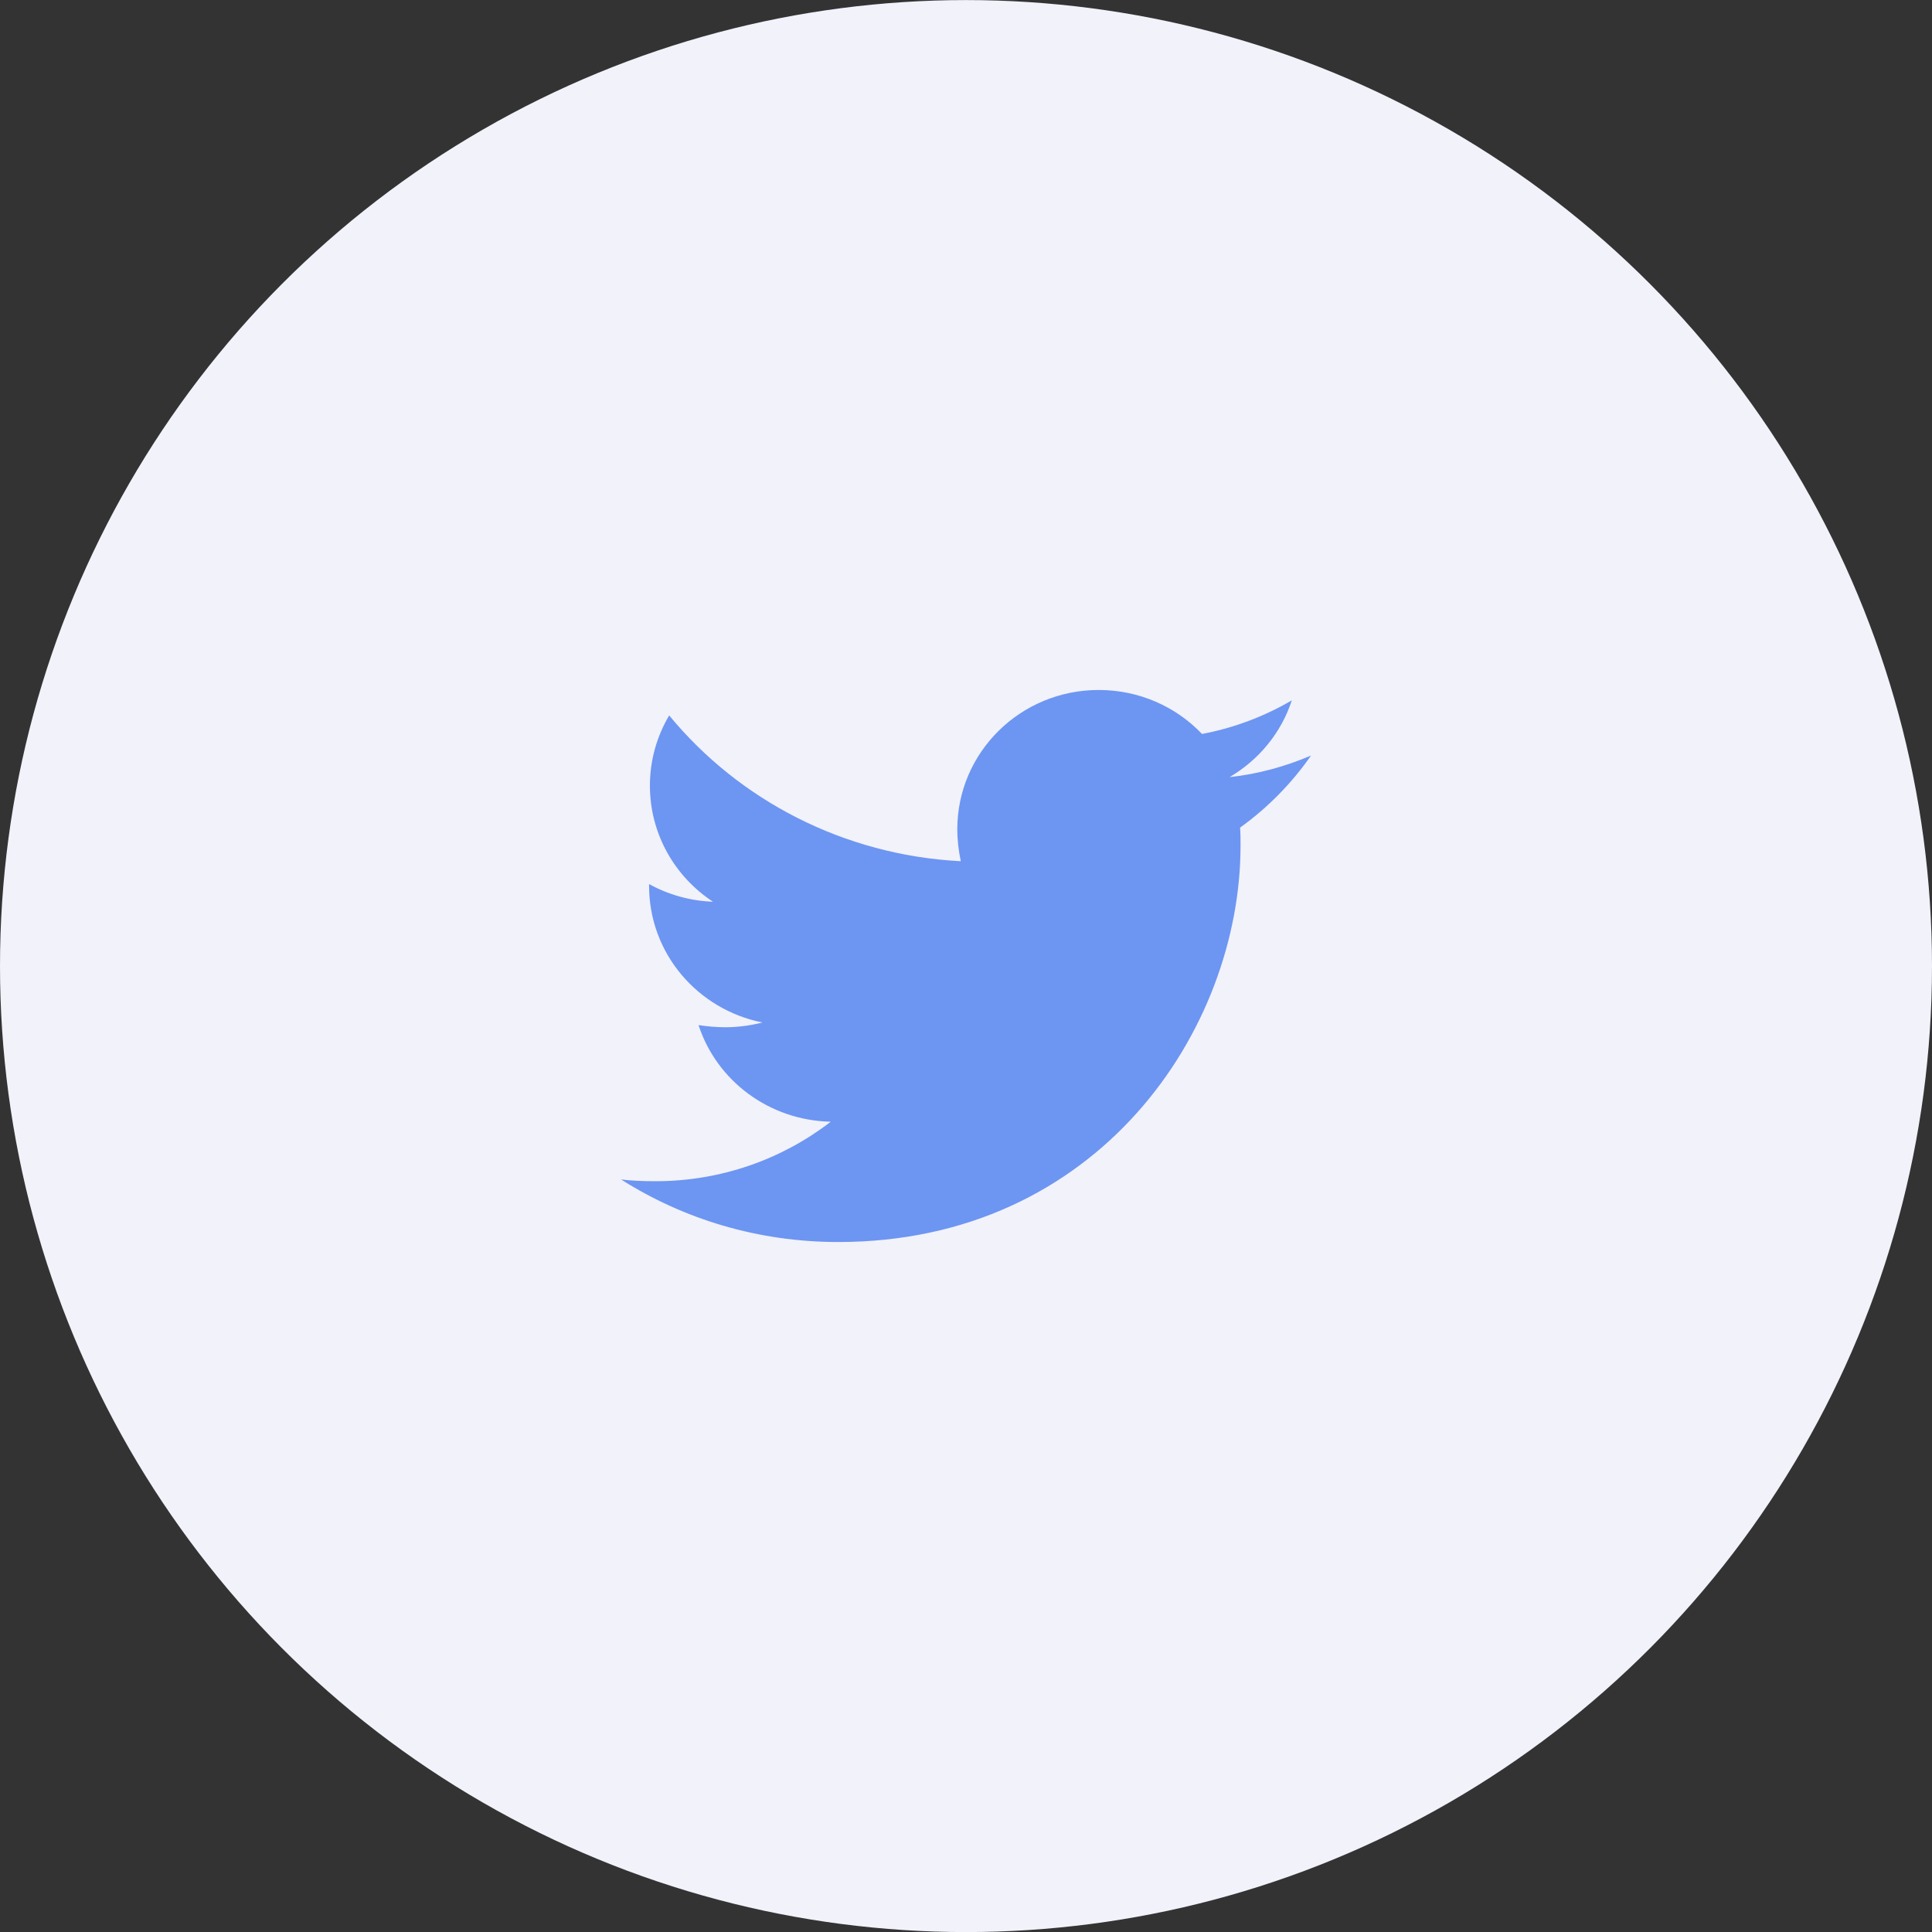 <svg width="30" height="30" viewBox="0 0 30 30" fill="none" xmlns="http://www.w3.org/2000/svg">
<rect x="0" y="0" width="30" height="30" fill="#333333" stroke="none"/>
<circle cx="15" cy="15.001" r="15" fill="#F1F2FA"/>
<path d="M19.256 12.851C19.263 12.944 19.263 13.038 19.263 13.132C19.263 15.991 17.054 19.286 13.016 19.286C11.771 19.286 10.616 18.931 9.644 18.315C9.82 18.335 9.99 18.342 10.174 18.342C11.2 18.342 12.145 18 12.9 17.418C11.935 17.397 11.126 16.775 10.847 15.918C10.983 15.938 11.119 15.951 11.262 15.951C11.459 15.951 11.656 15.924 11.839 15.877C10.833 15.676 10.079 14.806 10.079 13.755V13.728C10.371 13.889 10.711 13.989 11.071 14.002C10.48 13.614 10.092 12.951 10.092 12.201C10.092 11.799 10.201 11.431 10.391 11.109C11.472 12.422 13.097 13.279 14.919 13.373C14.885 13.212 14.865 13.045 14.865 12.877C14.865 11.685 15.844 10.714 17.061 10.714C17.693 10.714 18.264 10.976 18.665 11.397C19.161 11.304 19.637 11.123 20.059 10.875C19.896 11.377 19.549 11.799 19.093 12.067C19.535 12.02 19.964 11.9 20.358 11.732C20.059 12.161 19.685 12.543 19.256 12.851Z" fill="#6D95F2"/>
</svg>
